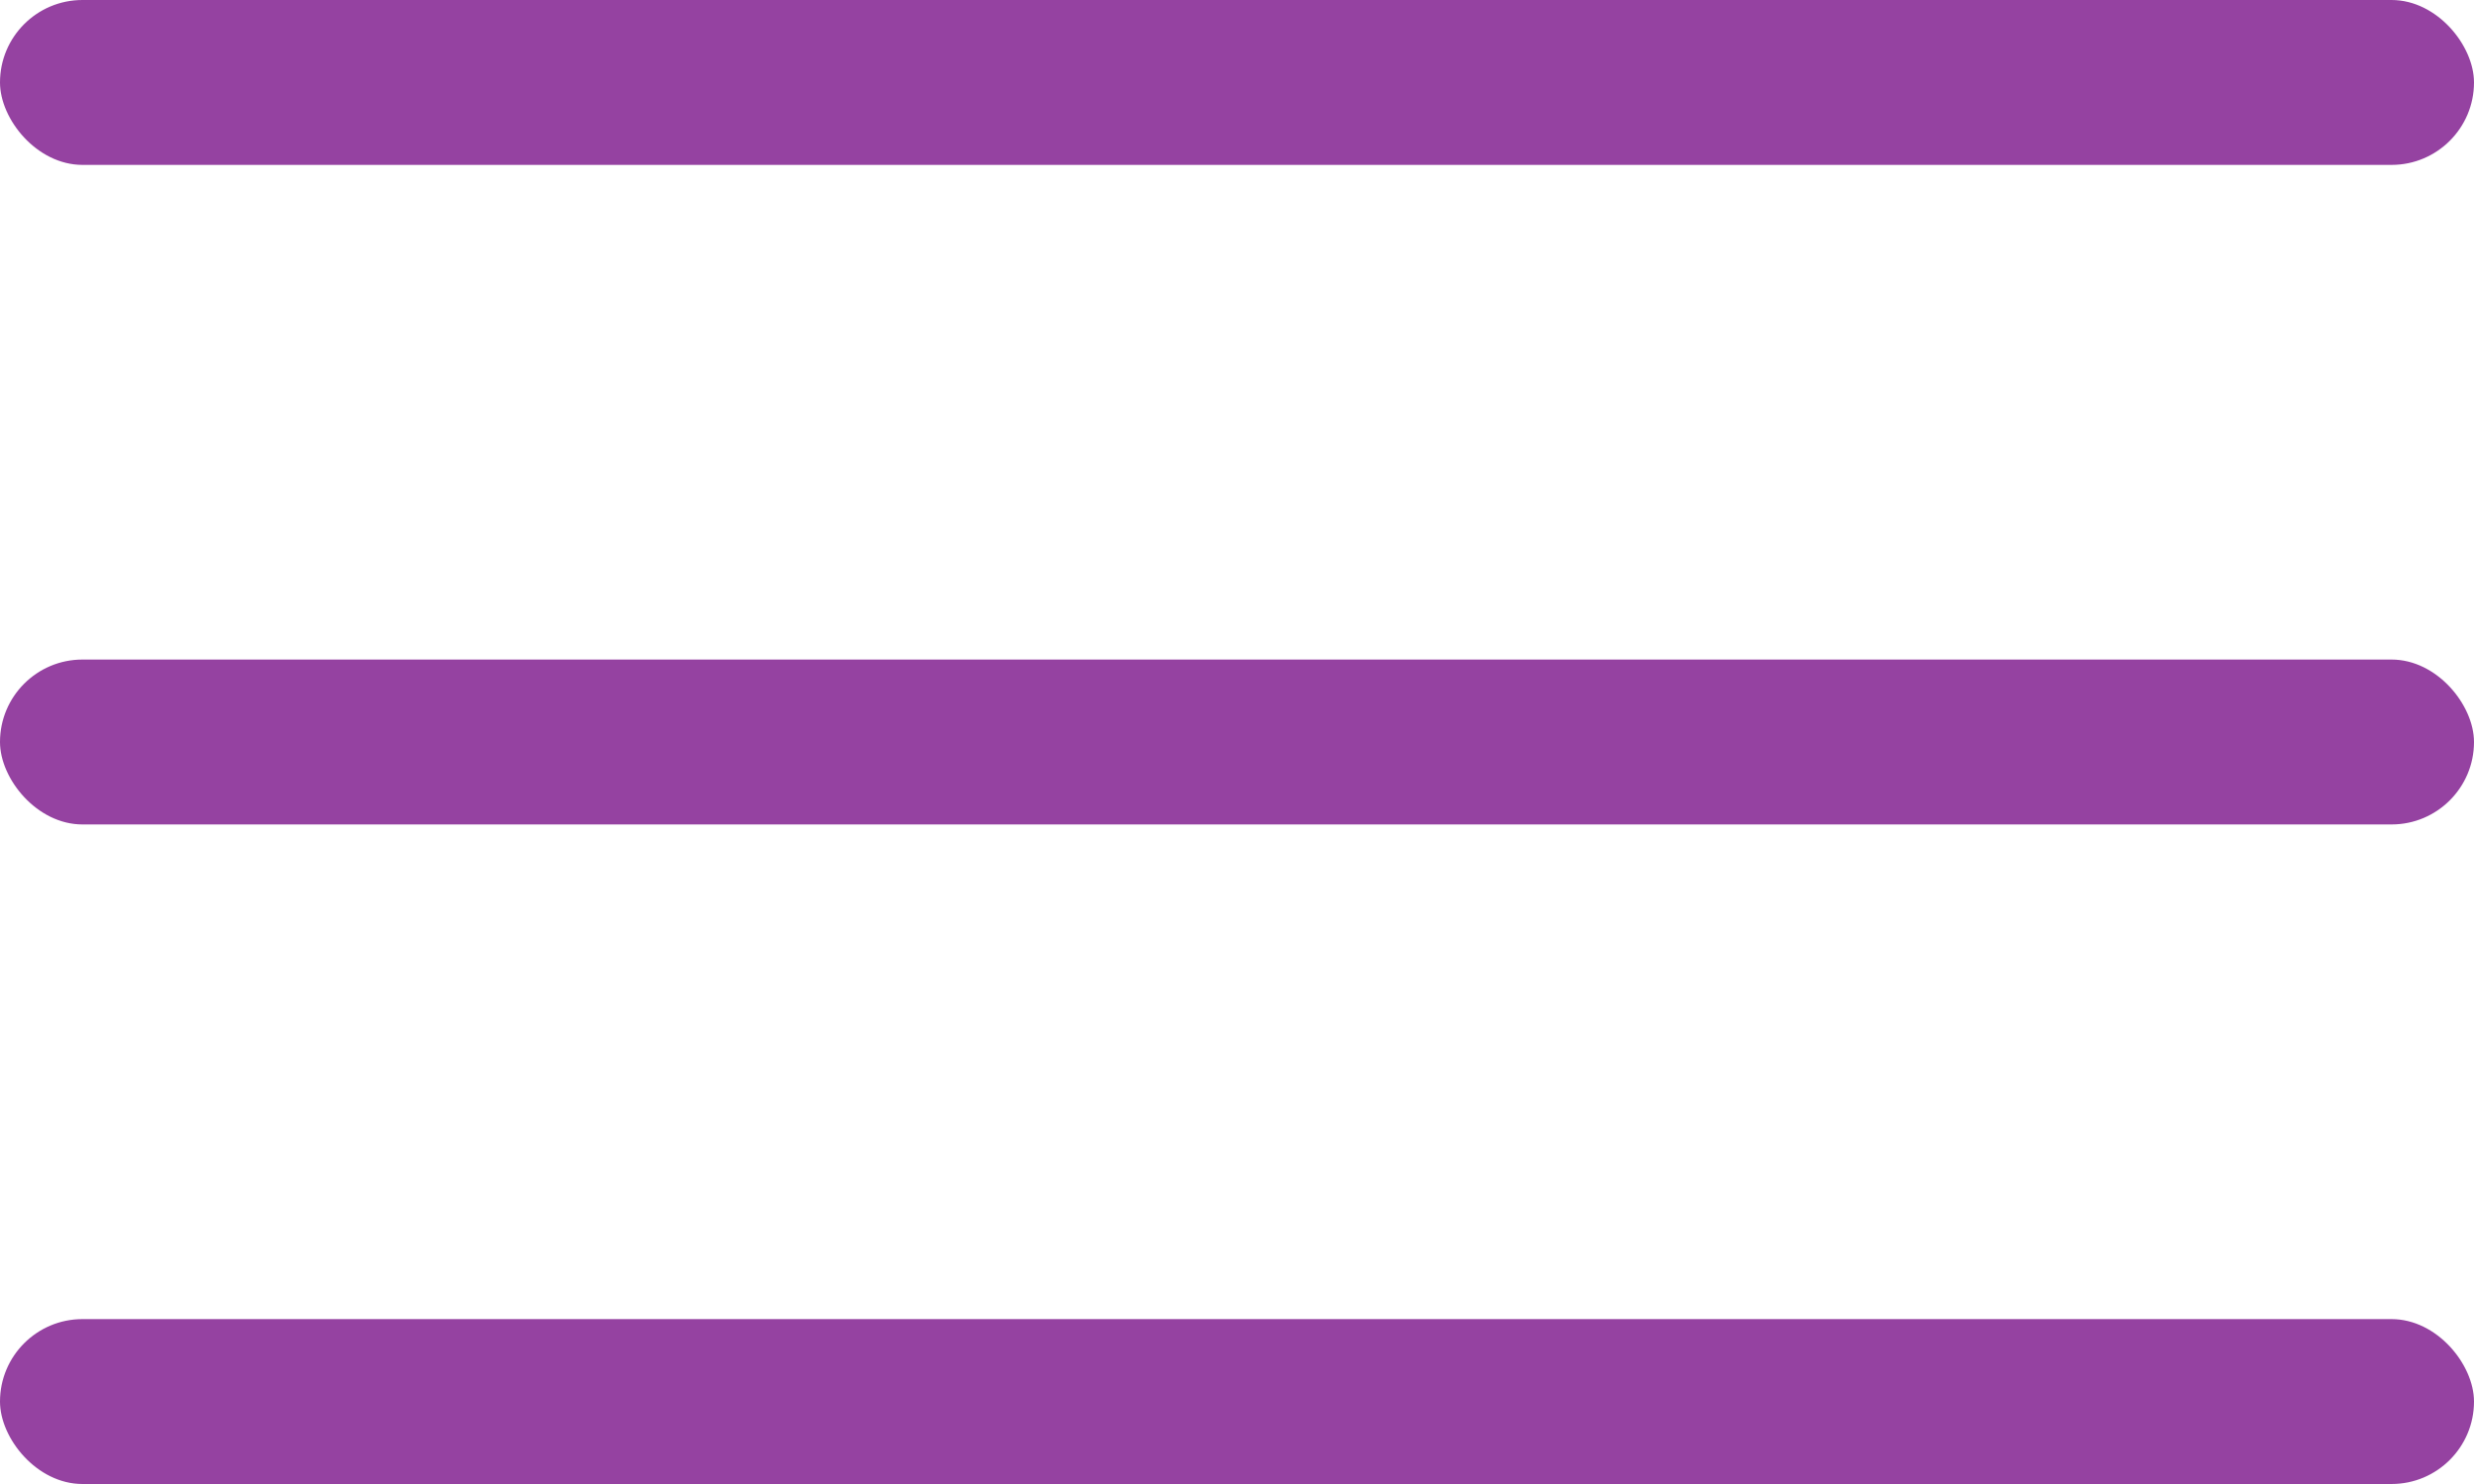 <svg width="30" height="18" viewBox="0 0 30 18" fill="none" xmlns="http://www.w3.org/2000/svg">
<rect width="30" height="2" rx="1" fill="#9542A1"/>
<rect y="8" width="30" height="2" rx="1" fill="#9542A1"/>
<rect y="16" width="30" height="2" rx="1" fill="#9542A1"/>
</svg>

